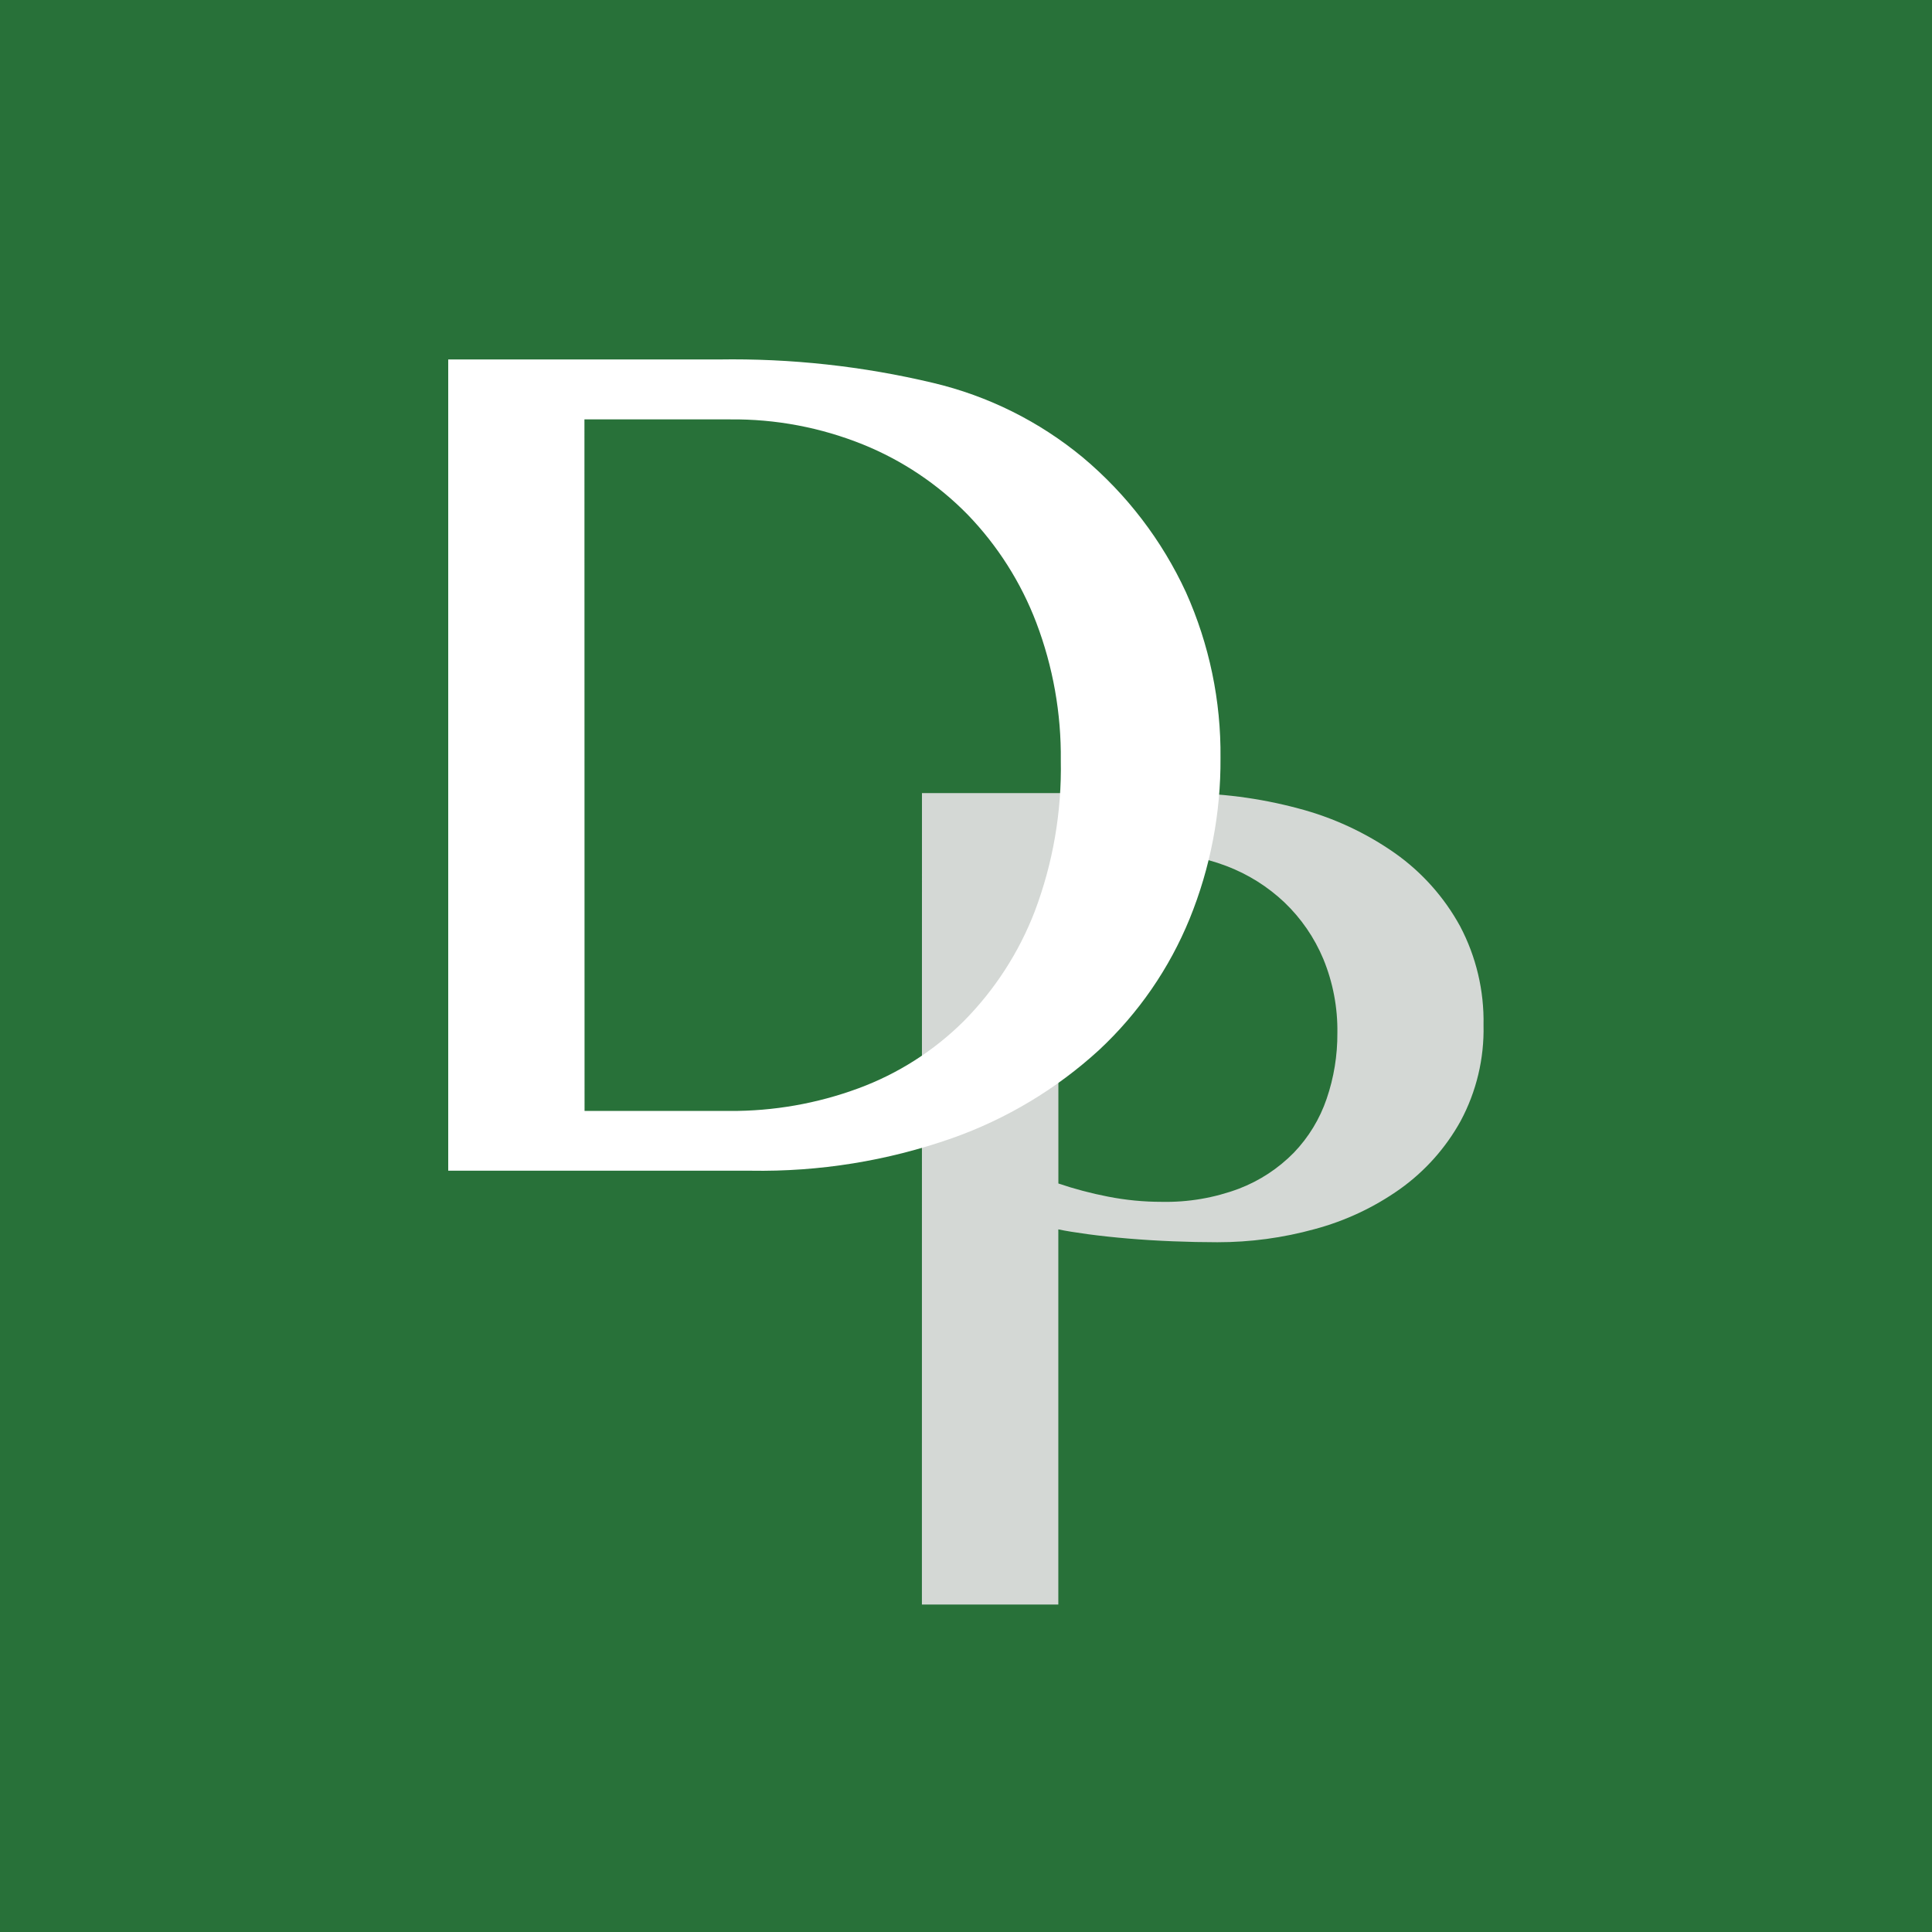 <svg width="500" height="500" viewBox="0 0 500 500" fill="none" xmlns="http://www.w3.org/2000/svg">
<rect width="500" height="500" fill="#287139"/>
<g filter="url(#filter0_d_90_63)">
<path d="M238.602 201.255H305.117C315.54 201.184 325.925 202.516 335.992 205.215C344.984 207.567 353.482 211.508 361.087 216.852C368.038 221.779 373.776 228.223 377.867 235.696C382.024 243.571 384.112 252.373 383.936 261.276C384.141 269.934 382.097 278.497 378.004 286.128C374.156 293.085 368.801 299.094 362.331 303.713C355.642 308.456 348.161 311.97 340.24 314.091C332.042 316.354 323.575 317.498 315.07 317.489C311.378 317.489 307.524 317.408 303.508 317.246C299.493 317.084 295.639 316.847 291.947 316.533C288.255 316.22 284.827 315.85 281.661 315.426C278.495 315.001 275.905 314.581 273.892 314.166V411.253H238.587L238.602 201.255ZM273.908 302.287C278.105 303.708 282.393 304.843 286.744 305.685C291.331 306.588 295.996 307.04 300.671 307.035C307.477 307.175 314.247 306.022 320.623 303.637C325.989 301.584 330.849 298.396 334.869 294.291C338.675 290.323 341.565 285.568 343.335 280.363C345.21 274.885 346.148 269.13 346.112 263.34C346.21 256.771 344.972 250.252 342.471 244.177C340.164 238.655 336.738 233.671 332.411 229.536C328.073 225.431 322.962 222.228 317.376 220.114C311.485 217.873 305.229 216.746 298.927 216.792H273.908V302.287Z" fill="#D4D8D5"/>
</g>
<g filter="url(#filter1_d_90_63)">
<path d="M116 89.03H185.942C204.636 88.726 223.294 90.763 241.481 95.094C255.716 98.461 268.983 105.066 280.25 114.396C291.598 123.916 300.704 135.823 306.92 149.268C312.966 162.752 316.018 177.385 315.865 192.161C315.965 206.425 313.25 220.569 307.875 233.781C302.614 246.659 294.622 258.241 284.45 267.729C273.407 277.838 260.437 285.615 246.317 290.593C229.62 296.443 212.017 299.282 194.327 298.978H116V89.03ZM151.282 283.513H188.793C200.173 283.584 211.473 281.602 222.149 277.66C232.391 273.885 241.699 267.949 249.441 260.254C257.457 252.152 263.709 242.478 267.802 231.84C272.505 219.383 274.789 206.142 274.534 192.829C274.671 180.645 272.522 168.543 268.196 157.152C264.231 146.743 258.202 137.243 250.472 129.224C242.776 121.353 233.536 115.158 223.332 111.03C212.399 106.62 200.702 104.414 188.914 104.54H151.252L151.282 283.513Z" fill="white"/>
</g>
<defs>
<filter id="filter0_d_90_63" x="234.587" y="201.253" width="153.363" height="218" filterUnits="userSpaceOnUse" color-interpolation-filters="sRGB">
<feFlood flood-opacity="0" result="BackgroundImageFix"/>
<feColorMatrix in="SourceAlpha" type="matrix" values="0 0 0 0 0 0 0 0 0 0 0 0 0 0 0 0 0 0 127 0" result="hardAlpha"/>
<feOffset dy="4"/>
<feGaussianBlur stdDeviation="2"/>
<feComposite in2="hardAlpha" operator="out"/>
<feColorMatrix type="matrix" values="0 0 0 0 0 0 0 0 0 0 0 0 0 0 0 0 0 0 0.25 0"/>
<feBlend mode="normal" in2="BackgroundImageFix" result="effect1_dropShadow_90_63"/>
<feBlend mode="normal" in="SourceGraphic" in2="effect1_dropShadow_90_63" result="shape"/>
</filter>
<filter id="filter1_d_90_63" x="112" y="89" width="207.871" height="218" filterUnits="userSpaceOnUse" color-interpolation-filters="sRGB">
<feFlood flood-opacity="0" result="BackgroundImageFix"/>
<feColorMatrix in="SourceAlpha" type="matrix" values="0 0 0 0 0 0 0 0 0 0 0 0 0 0 0 0 0 0 127 0" result="hardAlpha"/>
<feOffset dy="4"/>
<feGaussianBlur stdDeviation="2"/>
<feComposite in2="hardAlpha" operator="out"/>
<feColorMatrix type="matrix" values="0 0 0 0 0 0 0 0 0 0 0 0 0 0 0 0 0 0 0.25 0"/>
<feBlend mode="normal" in2="BackgroundImageFix" result="effect1_dropShadow_90_63"/>
<feBlend mode="normal" in="SourceGraphic" in2="effect1_dropShadow_90_63" result="shape"/>
</filter>
</defs>
</svg>
